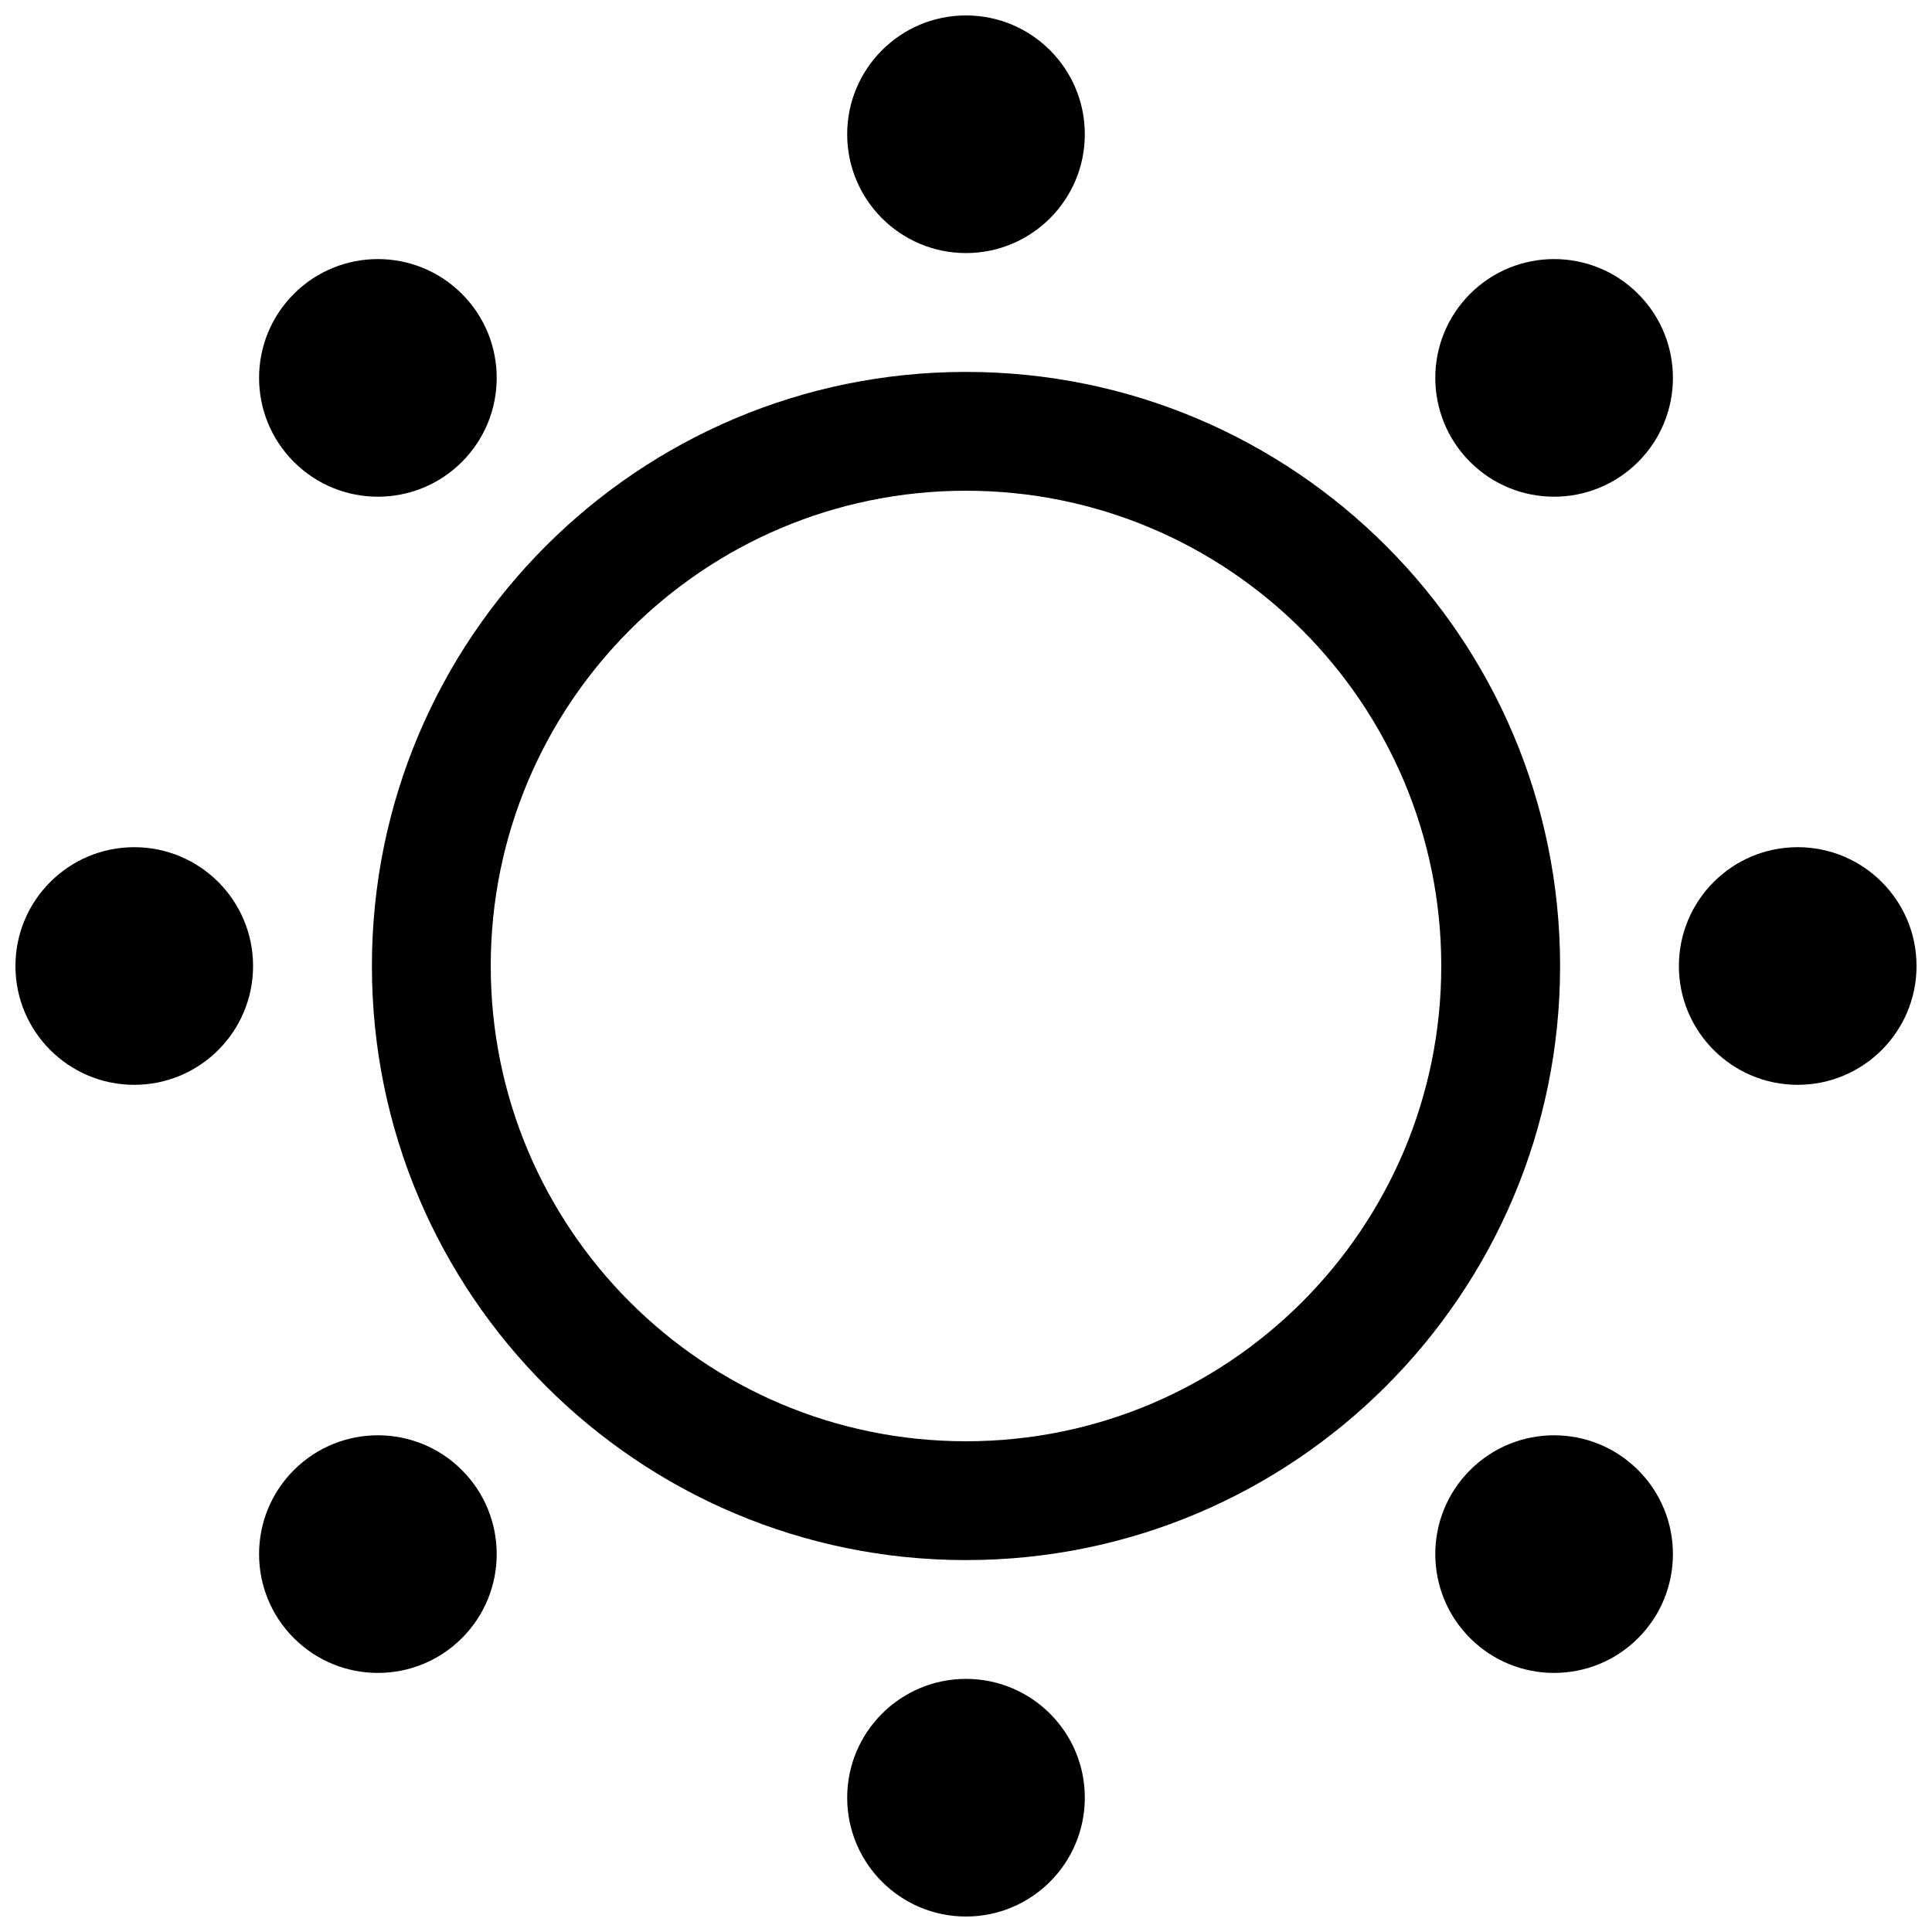 <?xml version="1.0" encoding="UTF-8"?>
<!-- Uploaded to: ICON Repo, www.iconrepo.com, Generator: ICON Repo Mixer Tools -->
<svg width="800px" height="800px" version="1.1" viewBox="144 144 512 512" xmlns="http://www.w3.org/2000/svg">
 <defs>
  <clipPath id="d">
   <path d="m368 148.09h64v63.906h-64z"/>
  </clipPath>
  <clipPath id="c">
   <path d="m588 368h63.902v64h-63.902z"/>
  </clipPath>
  <clipPath id="b">
   <path d="m148.09 368h63.906v64h-63.906z"/>
  </clipPath>
  <clipPath id="a">
   <path d="m368 588h64v63.902h-64z"/>
  </clipPath>
 </defs>
 <g clip-path="url(#d)">
  <path d="m400 148.09c17.391 0 31.488 14.098 31.488 31.488s-14.098 31.488-31.488 31.488-31.488-14.098-31.488-31.488 14.098-31.488 31.488-31.488z"/>
 </g>
 <path d="m242.56 400c0-86.953 70.488-157.44 157.44-157.44 86.949 0 157.44 70.488 157.44 157.44 0 86.949-70.488 157.44-157.44 157.44-86.953 0-157.44-70.488-157.44-157.44zm157.44-125.95c-69.562 0-125.95 56.391-125.95 125.95 0 69.559 56.391 125.95 125.95 125.95 69.559 0 125.95-56.391 125.95-125.95 0-69.562-56.391-125.95-125.95-125.95z" fill-rule="evenodd"/>
 <g clip-path="url(#c)">
  <path d="m651.9 400c0 17.391-14.098 31.488-31.488 31.488-17.391 0-31.488-14.098-31.488-31.488s14.098-31.488 31.488-31.488c17.391 0 31.488 14.098 31.488 31.488z"/>
 </g>
 <g clip-path="url(#b)">
  <path d="m179.58 431.49c17.391 0 31.488-14.098 31.488-31.488s-14.098-31.488-31.488-31.488-31.488 14.098-31.488 31.488 14.098 31.488 31.488 31.488z"/>
 </g>
 <g clip-path="url(#a)">
  <path d="m431.49 620.41c0-17.391-14.098-31.488-31.488-31.488s-31.488 14.098-31.488 31.488c0 17.391 14.098 31.488 31.488 31.488s31.488-14.098 31.488-31.488z"/>
 </g>
 <path d="m578.12 221.88c12.297 12.297 12.297 32.234 0 44.531s-32.234 12.297-44.531 0-12.297-32.234 0-44.531 32.234-12.297 44.531 0z"/>
 <path d="m266.41 578.12c12.297-12.297 12.297-32.234 0-44.531s-32.234-12.297-44.531 0-12.297 32.234 0 44.531 32.234 12.297 44.531 0z"/>
 <path d="m221.88 221.88c12.297-12.297 32.234-12.297 44.531 0s12.297 32.234 0 44.531-32.234 12.297-44.531 0-12.297-32.234 0-44.531z"/>
 <path d="m578.12 533.59c-12.297-12.297-32.234-12.297-44.531 0s-12.297 32.234 0 44.531 32.234 12.297 44.531 0 12.297-32.234 0-44.531z"/>
</svg>